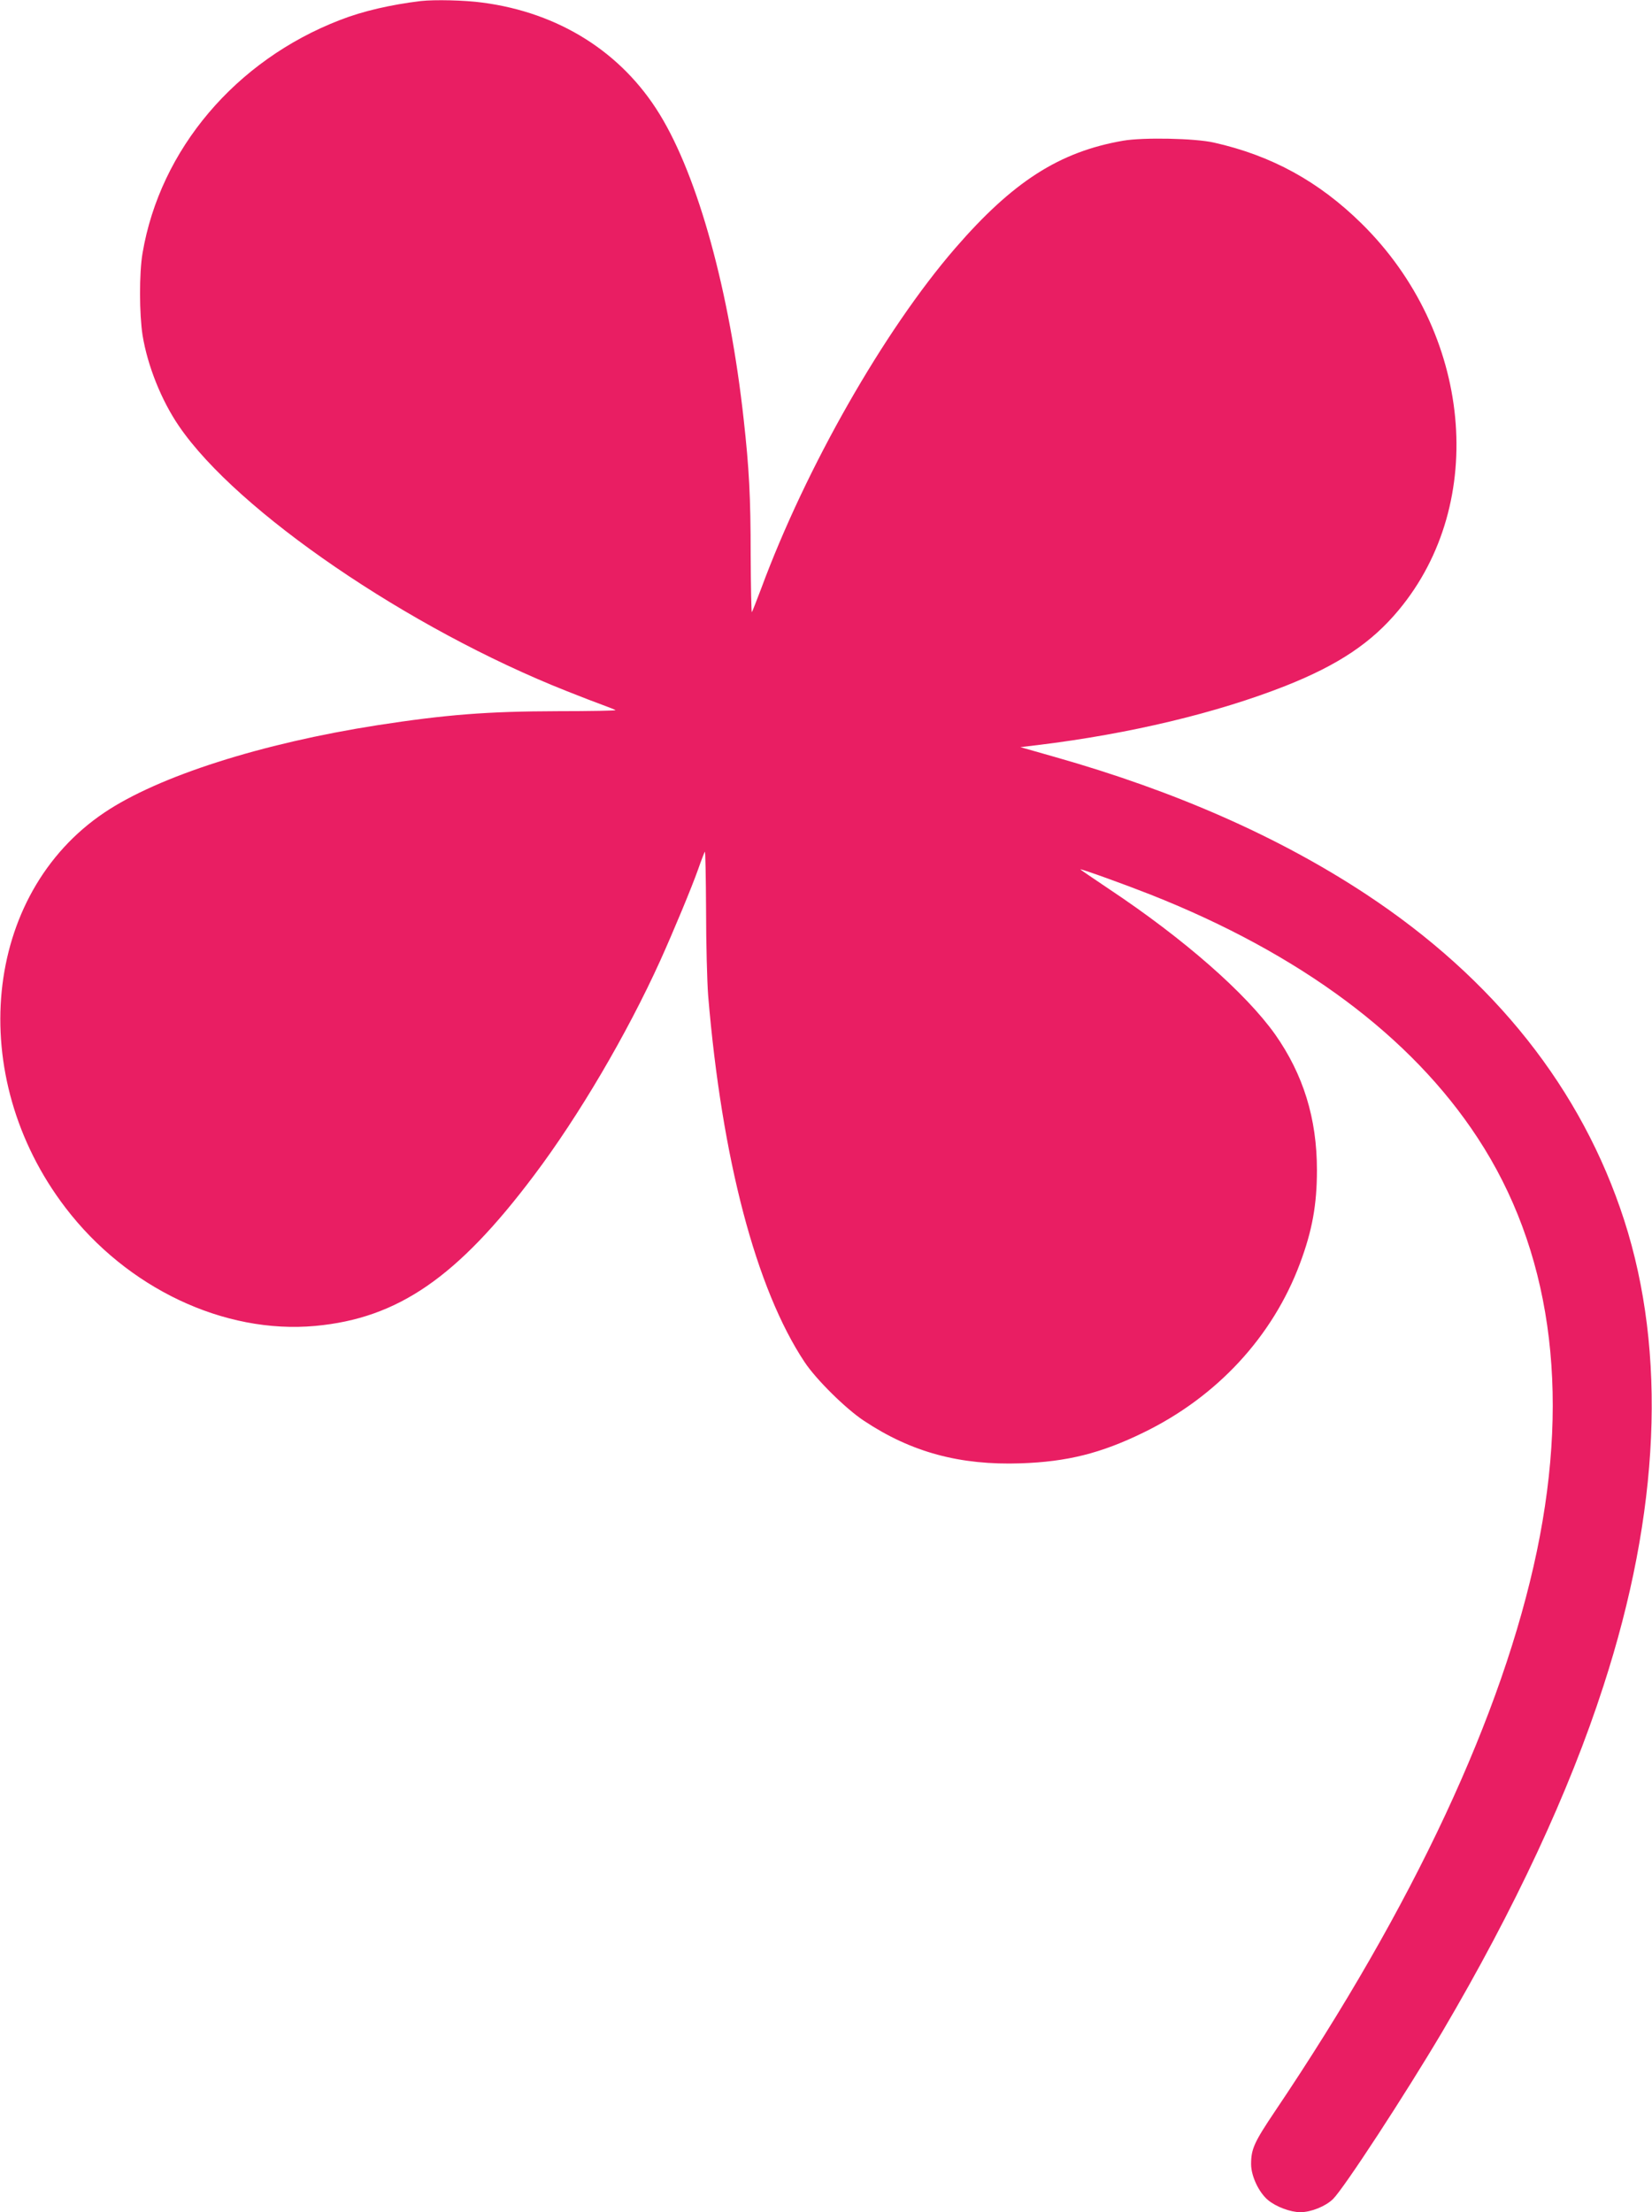 <?xml version="1.0" standalone="no"?>
<!DOCTYPE svg PUBLIC "-//W3C//DTD SVG 20010904//EN"
 "http://www.w3.org/TR/2001/REC-SVG-20010904/DTD/svg10.dtd">
<svg version="1.0" xmlns="http://www.w3.org/2000/svg"
 width="956pt" height="1280pt" viewBox="0 0 956 1280"
 preserveAspectRatio="xMidYMid meet">
<g transform="translate(0,1280) scale(0.1,-0.1)"
fill="#e91e63" stroke="none">
<path d="M2435 12794 c-173 -21 -335 -58 -468 -110 -603 -233 -1040 -748
-1142 -1348 -20 -116 -19 -353 0 -476 29 -177 109 -377 211 -526 336 -492
1329 -1171 2244 -1533 80 -32 174 -68 210 -81 36 -13 68 -26 72 -29 4 -3 -147
-6 -335 -6 -407 -1 -647 -20 -1042 -81 -673 -105 -1267 -295 -1580 -505 -704
-472 -808 -1526 -226 -2287 356 -466 918 -732 1445 -684 479 44 823 281 1267
872 259 344 537 817 729 1240 78 173 182 423 220 530 18 52 36 98 39 102 3 4
6 -149 7 -340 0 -191 6 -412 12 -492 79 -945 277 -1698 558 -2121 66 -100 239
-271 344 -340 274 -182 555 -258 907 -246 268 9 464 58 708 177 427 207 750
556 908 980 71 190 98 340 98 540 0 299 -79 553 -242 785 -170 239 -528 553
-961 841 -94 63 -169 114 -166 114 15 0 261 -89 408 -147 864 -342 1507 -820
1891 -1407 421 -642 538 -1454 343 -2390 -198 -947 -714 -2052 -1515 -3241
-121 -180 -139 -219 -139 -307 0 -69 45 -164 98 -208 47 -39 130 -70 187 -70
62 0 146 34 189 76 63 62 417 604 633 969 418 710 733 1384 932 2000 327 1006
367 1929 120 2695 -245 758 -751 1396 -1494 1886 -504 332 -1102 596 -1800
794 l-200 57 100 12 c534 65 1037 186 1433 342 308 122 500 251 656 439 519
623 424 1608 -215 2237 -247 243 -520 393 -854 468 -110 25 -407 31 -525 11
-370 -64 -639 -237 -974 -624 -411 -476 -862 -1267 -1121 -1967 -27 -71 -51
-133 -54 -137 -3 -4 -6 147 -7 335 0 332 -9 498 -40 777 -81 740 -263 1404
-486 1768 -220 360 -584 589 -1026 647 -102 14 -278 18 -357 9z"/>
</g>
</svg>
